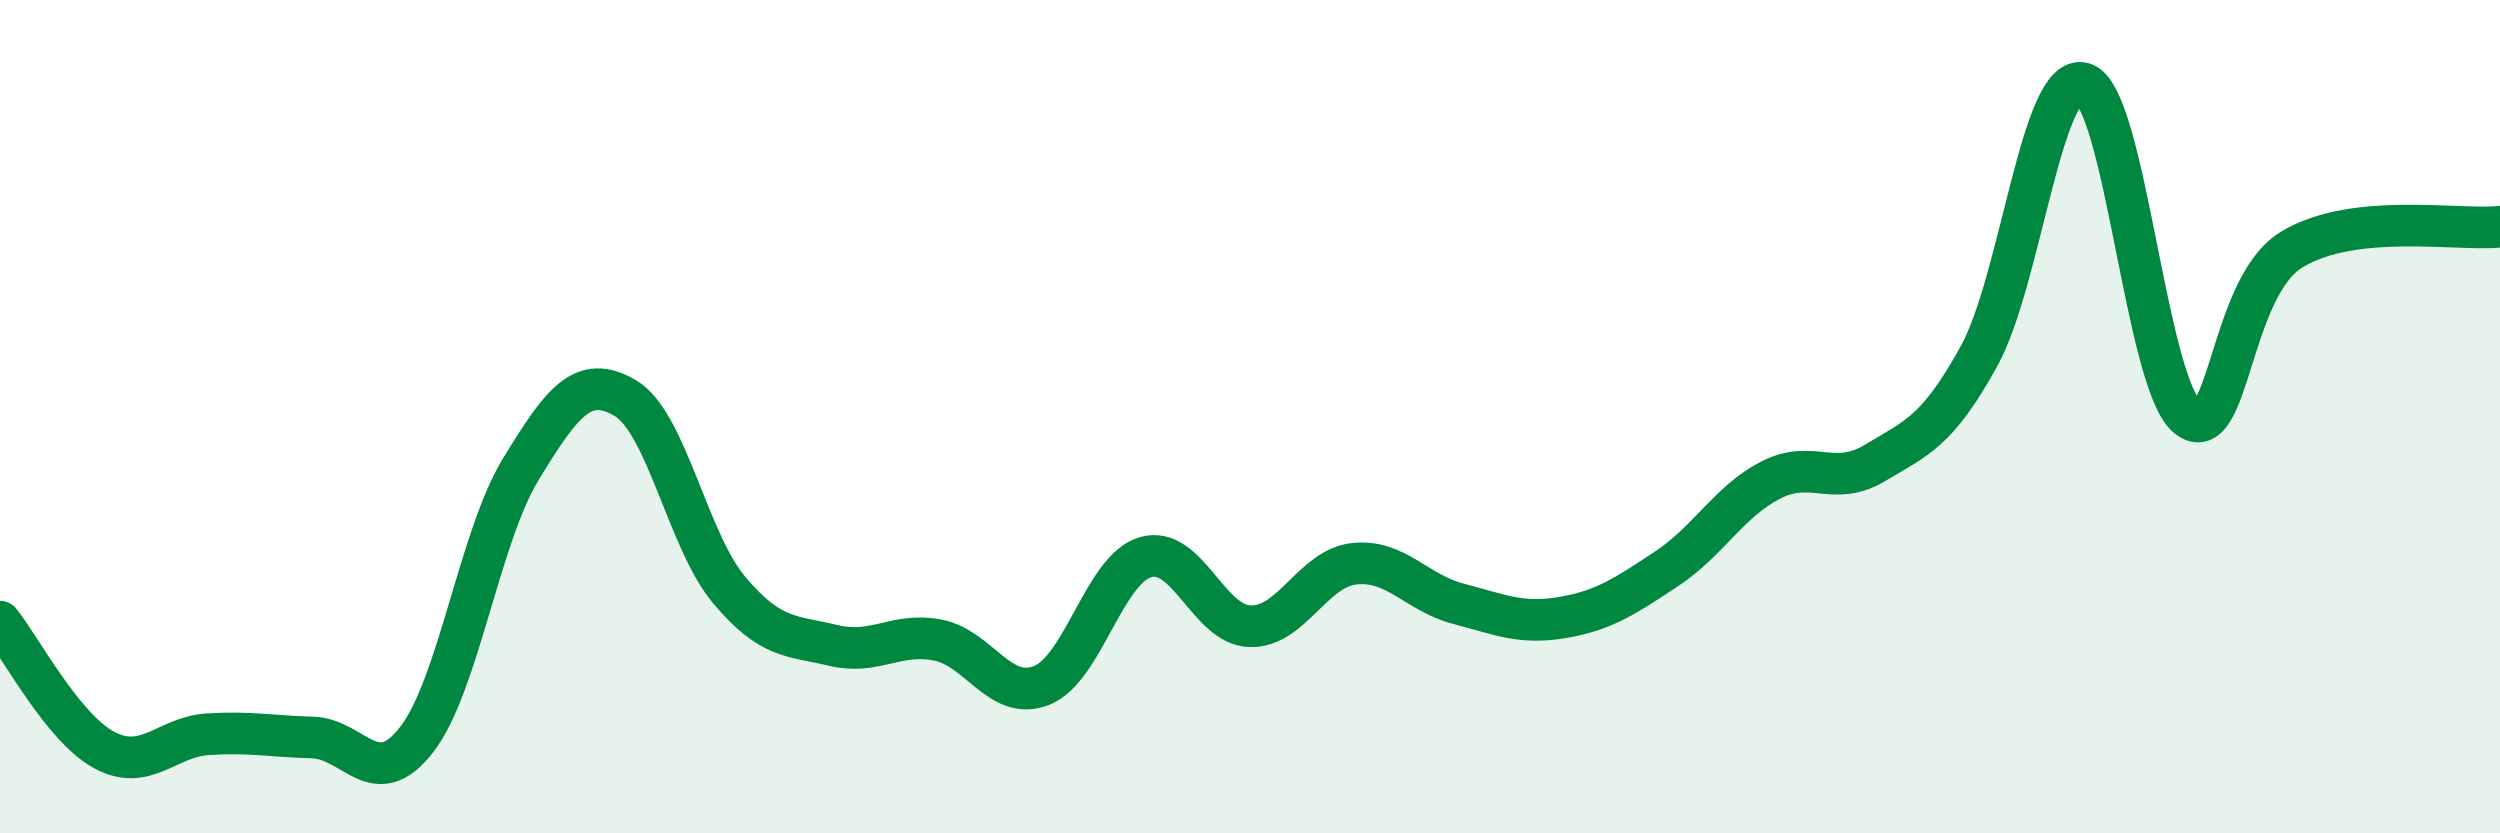
    <svg width="60" height="20" viewBox="0 0 60 20" xmlns="http://www.w3.org/2000/svg">
      <path
        d="M 0,14.92 C 0.5,15.54 1.5,17.46 2.5,18 C 3.5,18.54 4,17.68 5,17.62 C 6,17.56 6.5,17.67 7.5,17.7 C 8.5,17.73 9,19.04 10,17.75 C 11,16.46 11.5,12.9 12.5,11.26 C 13.5,9.62 14,8.97 15,9.55 C 16,10.13 16.5,12.97 17.5,14.16 C 18.5,15.35 19,15.25 20,15.49 C 21,15.73 21.5,15.17 22.5,15.36 C 23.5,15.55 24,16.85 25,16.45 C 26,16.05 26.5,13.65 27.5,13.37 C 28.5,13.09 29,15 30,15.03 C 31,15.06 31.5,13.64 32.5,13.53 C 33.5,13.42 34,14.23 35,14.49 C 36,14.75 36.5,14.99 37.5,14.82 C 38.5,14.65 39,14.31 40,13.65 C 41,12.99 41.5,12.03 42.5,11.52 C 43.5,11.01 44,11.71 45,11.11 C 46,10.51 46.5,10.36 47.5,8.54 C 48.5,6.72 49,1.71 50,2 C 51,2.29 51.5,9.21 52.5,10.01 C 53.5,10.81 53.5,6.9 55,5.99 C 56.5,5.08 59,5.55 60,5.44L60 20L0 20Z"
        fill="#008740"
        opacity="0.1"
        stroke-linecap="round"
        stroke-linejoin="round"
      />
      <path
        d="M 0,14.92 C 0.5,15.54 1.5,17.46 2.5,18 C 3.5,18.54 4,17.68 5,17.62 C 6,17.56 6.5,17.67 7.5,17.7 C 8.5,17.73 9,19.04 10,17.75 C 11,16.46 11.5,12.9 12.5,11.26 C 13.5,9.62 14,8.97 15,9.55 C 16,10.13 16.5,12.97 17.5,14.16 C 18.5,15.35 19,15.25 20,15.49 C 21,15.73 21.5,15.17 22.5,15.36 C 23.5,15.55 24,16.85 25,16.45 C 26,16.05 26.5,13.65 27.5,13.37 C 28.5,13.09 29,15 30,15.03 C 31,15.06 31.5,13.64 32.5,13.53 C 33.5,13.42 34,14.23 35,14.49 C 36,14.75 36.5,14.99 37.5,14.82 C 38.5,14.65 39,14.31 40,13.65 C 41,12.99 41.5,12.03 42.5,11.52 C 43.5,11.01 44,11.71 45,11.11 C 46,10.51 46.5,10.36 47.5,8.54 C 48.5,6.72 49,1.71 50,2 C 51,2.29 51.5,9.21 52.5,10.01 C 53.5,10.81 53.5,6.9 55,5.99 C 56.5,5.08 59,5.55 60,5.44"
        stroke="#008740"
        stroke-width="1"
        fill="none"
        stroke-linecap="round"
        stroke-linejoin="round"
      />
    </svg>
  